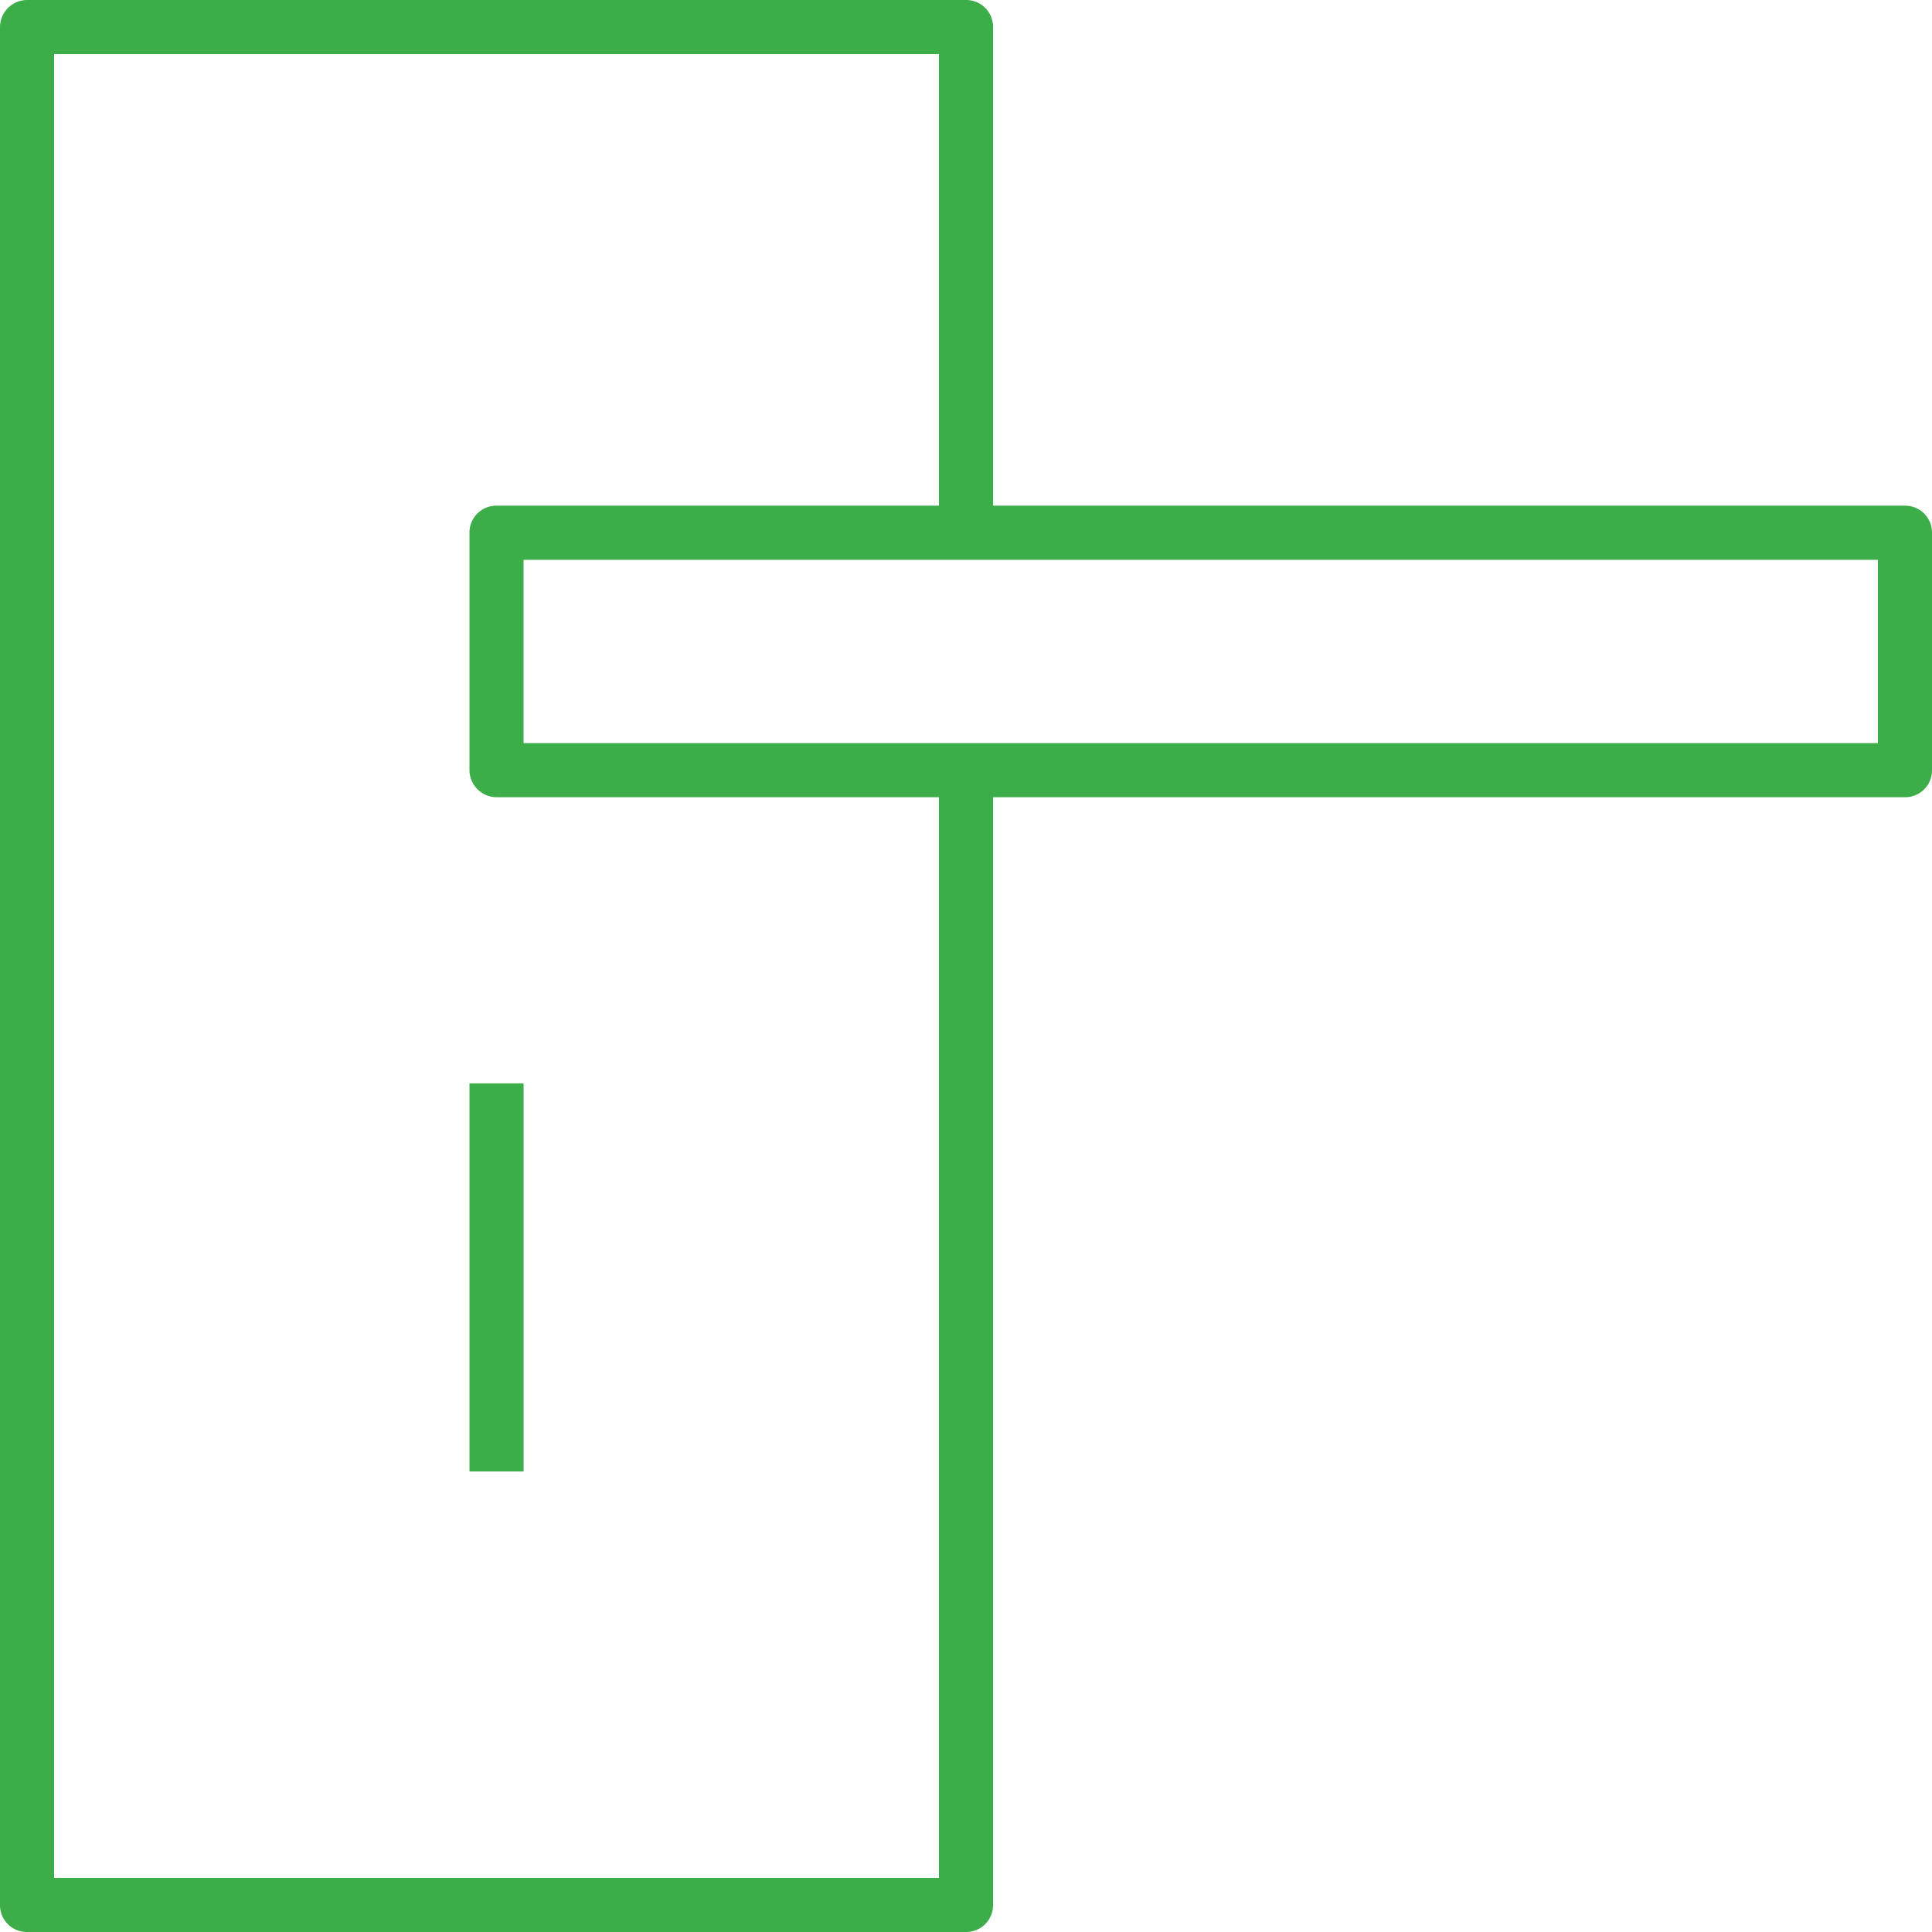 <?xml version="1.0" encoding="UTF-8"?> <svg xmlns="http://www.w3.org/2000/svg" viewBox="0 0 43.21 43.21"><defs><style>.cls-1{fill:#3cad49;}</style></defs><g id="Layer_2" data-name="Layer 2"><g id="Layer_1-2" data-name="Layer 1"><path class="cls-1" d="M42.61,17.83H11.11a.61.61,0,0,1-.61-.61V11.91a.6.6,0,0,1,.61-.6h31.5a.6.6,0,0,1,.6.6v5.31A.6.6,0,0,1,42.61,17.83Zm-30.9-1.21H42v-4.1H11.71Z"></path><rect class="cls-1" x="10.5" y="24.23" width="1.21" height="8.68"></rect><path class="cls-1" d="M21.61,43.21H.61a.6.6,0,0,1-.61-.6V.61A.61.61,0,0,1,.61,0h21a.6.6,0,0,1,.6.61v11.3H21V1.21H1.21V42H21V17.22h1.21V42.61A.6.6,0,0,1,21.61,43.21Z"></path></g></g></svg> 